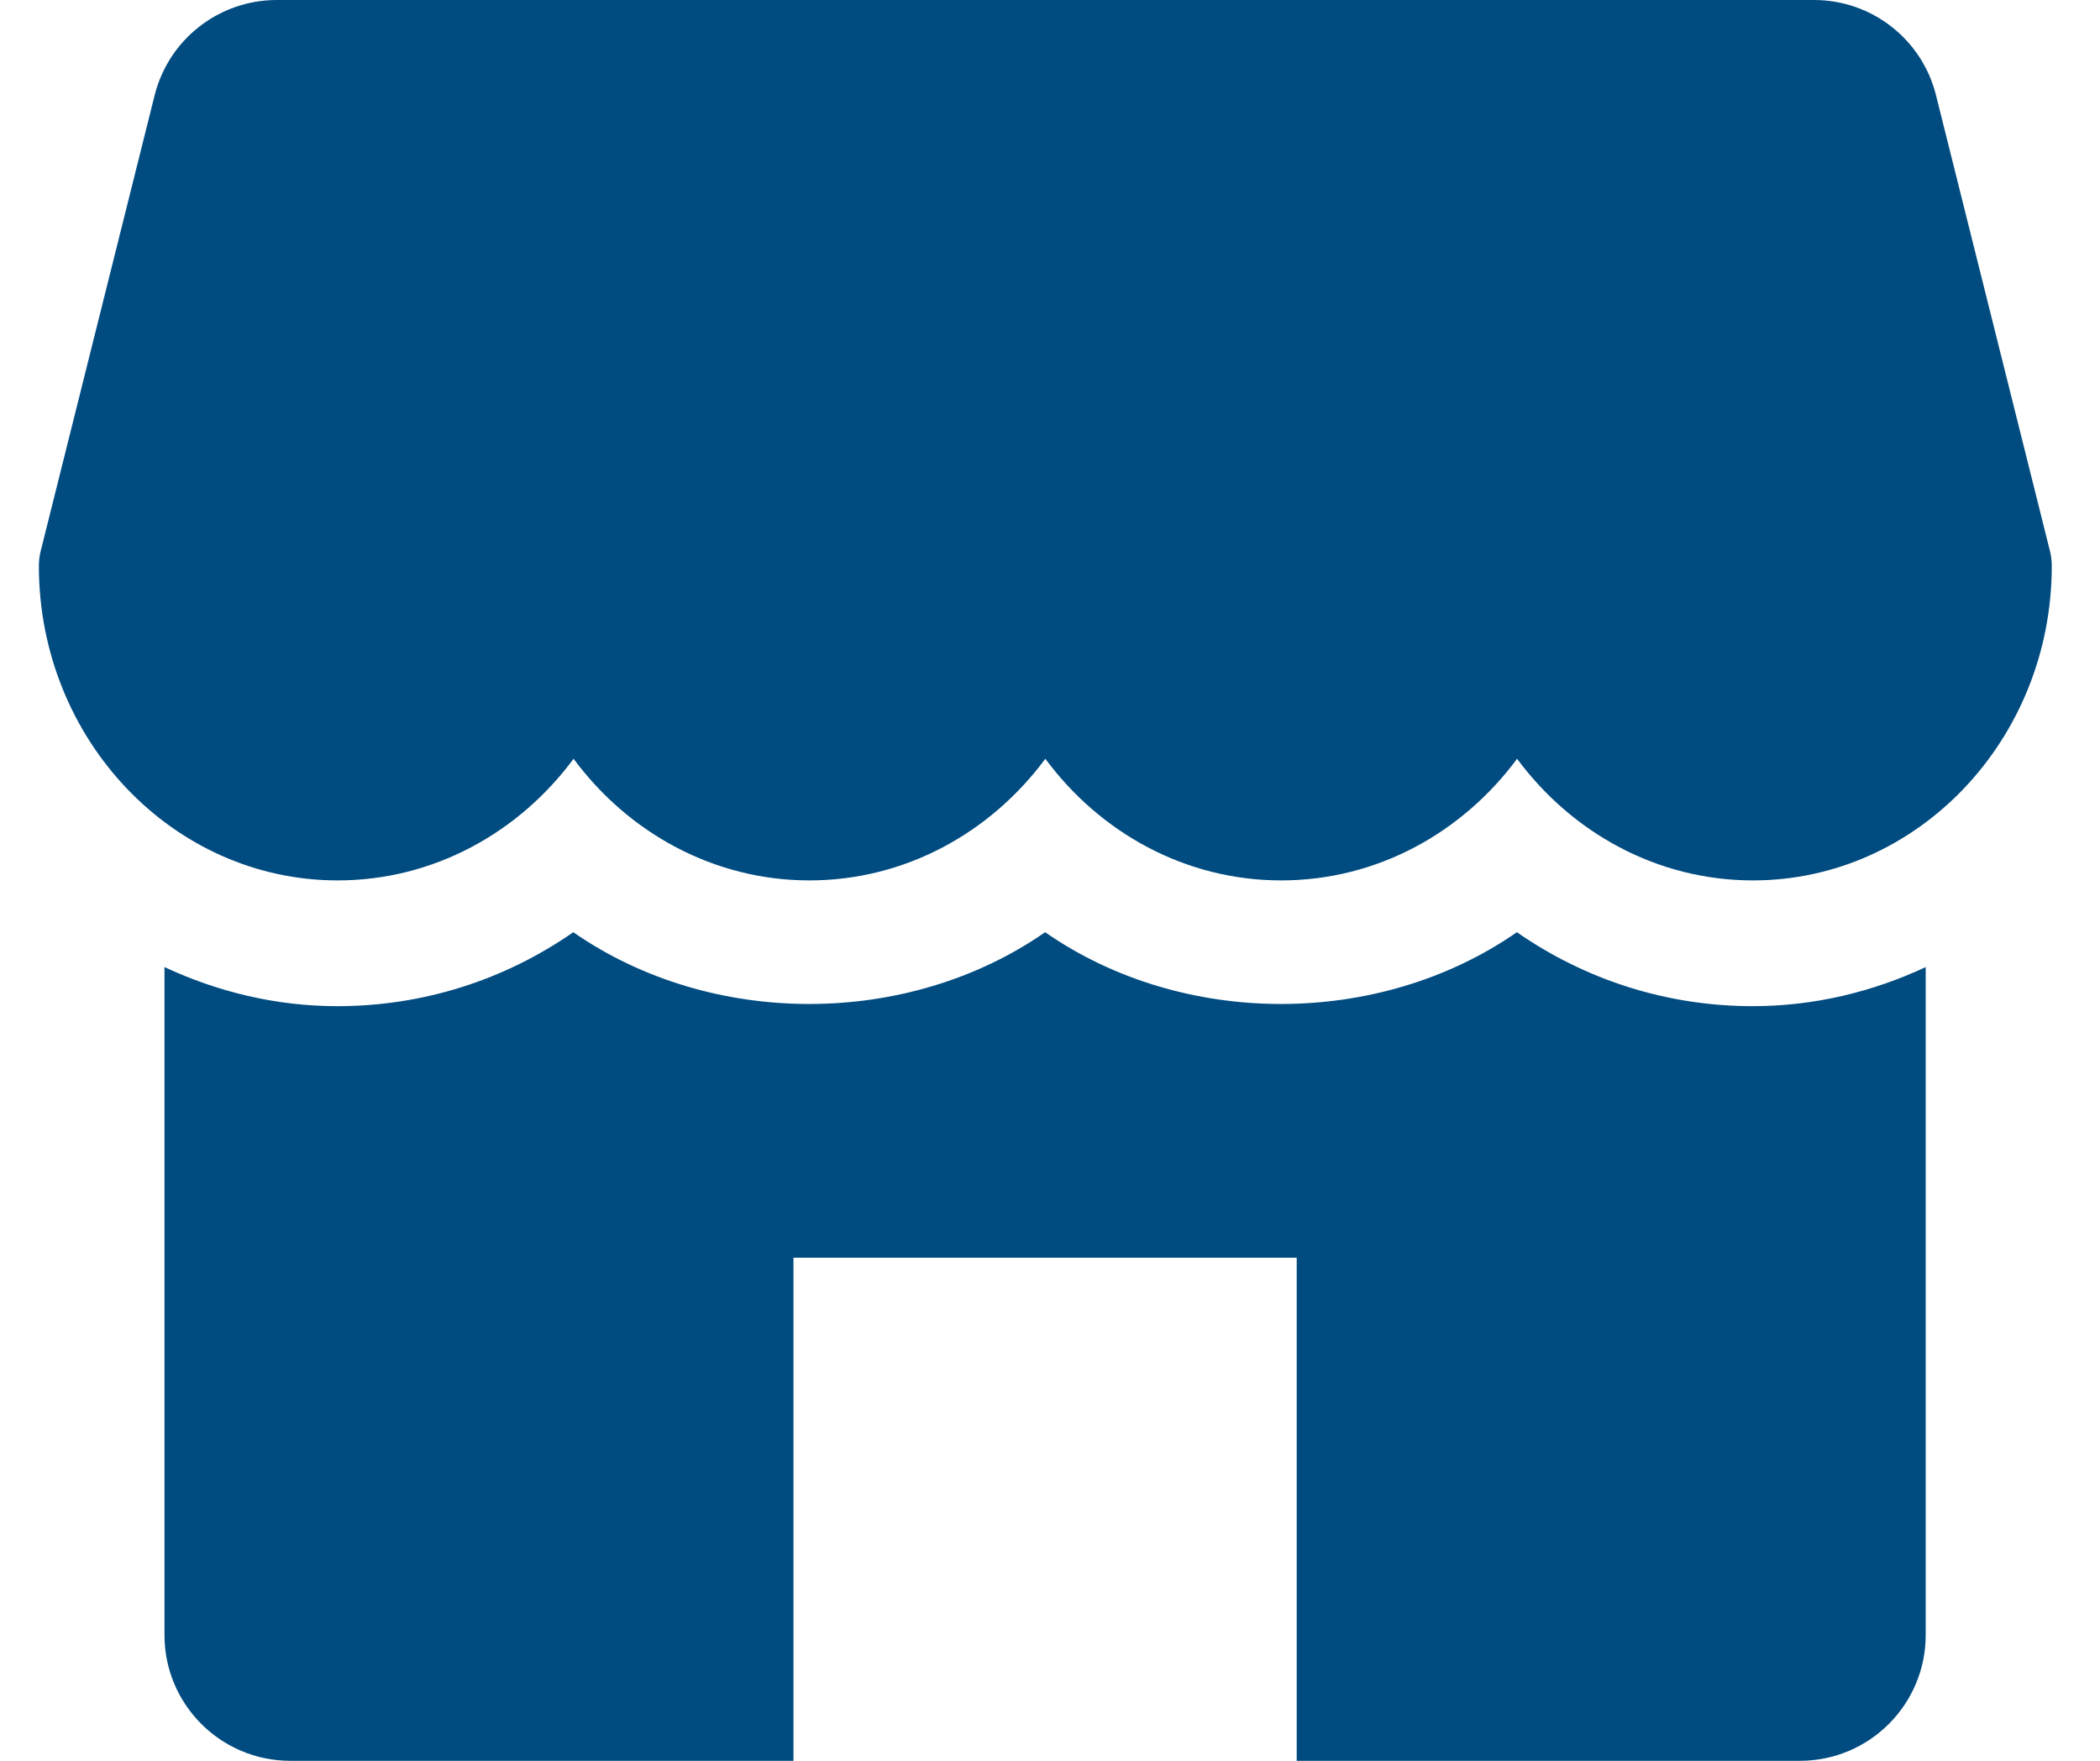 <svg width="31" height="26" viewBox="0 0 31 26" fill="none" xmlns="http://www.w3.org/2000/svg">
<path d="M30.26 8.132L28.579 1.406C28.373 0.579 27.63 0 26.778 0H4.086C3.233 0 2.491 0.579 2.283 1.406L0.602 8.132C0.583 8.205 0.574 8.281 0.574 8.357C0.574 10.916 2.552 13 4.985 13C6.398 13 7.659 12.296 8.467 11.204C9.275 12.296 10.536 13 11.949 13C13.362 13 14.623 12.296 15.431 11.204C16.239 12.296 17.498 13 18.913 13C20.328 13 21.587 12.296 22.395 11.204C23.203 12.296 24.462 13 25.877 13C28.31 13 30.288 10.916 30.288 8.357C30.288 8.281 30.279 8.205 30.26 8.132Z" fill="#004B80"/>
<path d="M25.874 14.857C24.609 14.857 23.408 14.471 22.392 13.765C20.36 15.178 17.459 15.178 15.428 13.765C13.396 15.178 10.495 15.178 8.463 13.765C7.448 14.471 6.246 14.857 4.981 14.857C4.07 14.857 3.21 14.644 2.428 14.28V24.143C2.428 25.168 3.26 26 4.285 26H11.713V18.571H19.142V26H26.57C27.595 26 28.427 25.168 28.427 24.143V14.28C27.646 14.644 26.786 14.857 25.874 14.857Z" fill="#004B80"/>
</svg>

